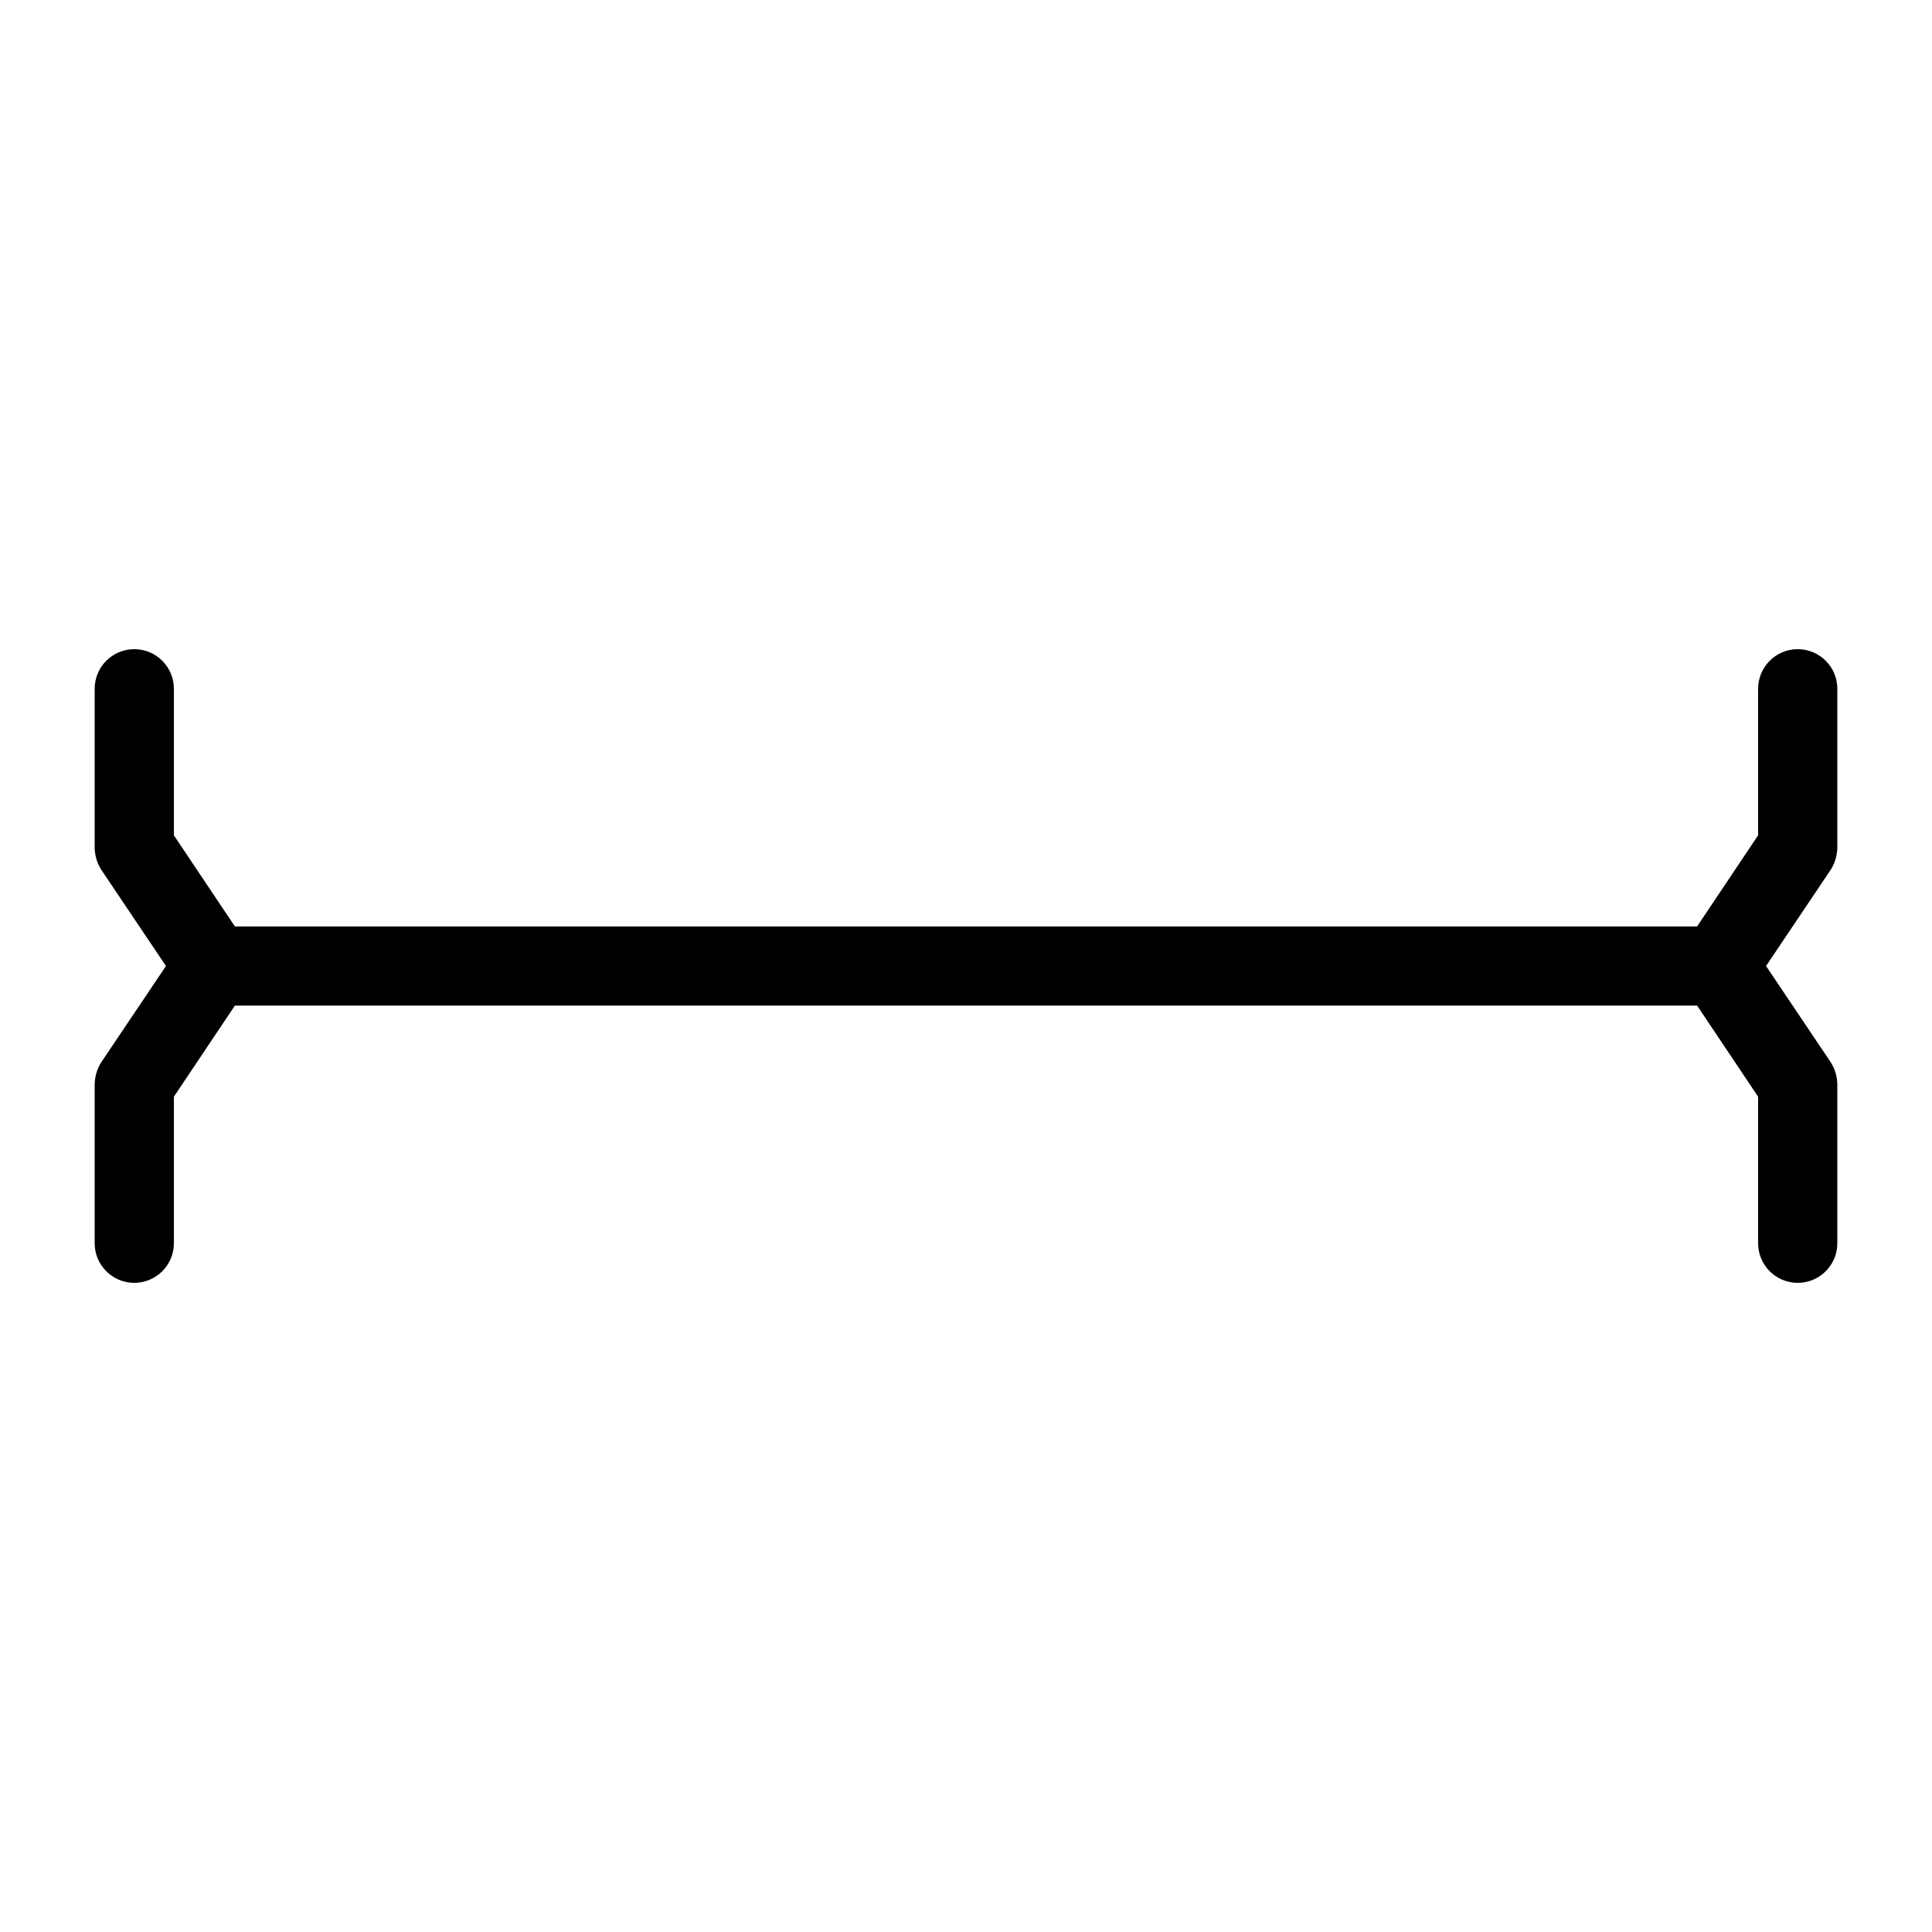 <?xml version="1.0" encoding="UTF-8"?>
<!-- Uploaded to: ICON Repo, www.svgrepo.com, Generator: ICON Repo Mixer Tools -->
<svg fill="#000000" width="800px" height="800px" version="1.1" viewBox="144 144 512 512" xmlns="http://www.w3.org/2000/svg">
 <path d="m629.23 374.39-17.211 25.613 17.215 25.609h-0.004c1.09 1.77 1.668 3.801 1.68 5.879v41.984c0 5.793-4.699 10.492-10.496 10.492-5.797 0-10.496-4.699-10.496-10.492v-38.836l-16.164-24.141h-387.51l-16.164 24.141v38.836c0 5.793-4.699 10.492-10.496 10.492s-10.496-4.699-10.496-10.492v-41.984c0.012-2.078 0.59-4.109 1.68-5.879l17.215-25.609-17.215-25.609v-0.004c-1.09-1.766-1.668-3.801-1.68-5.875v-41.984c0-5.797 4.699-10.496 10.496-10.496s10.496 4.699 10.496 10.496v38.836l16.164 24.141h387.51l16.164-24.141v-38.836c0-5.797 4.699-10.496 10.496-10.496 5.797 0 10.496 4.699 10.496 10.496v41.984c-0.012 2.074-0.59 4.109-1.68 5.875z"/>
</svg>